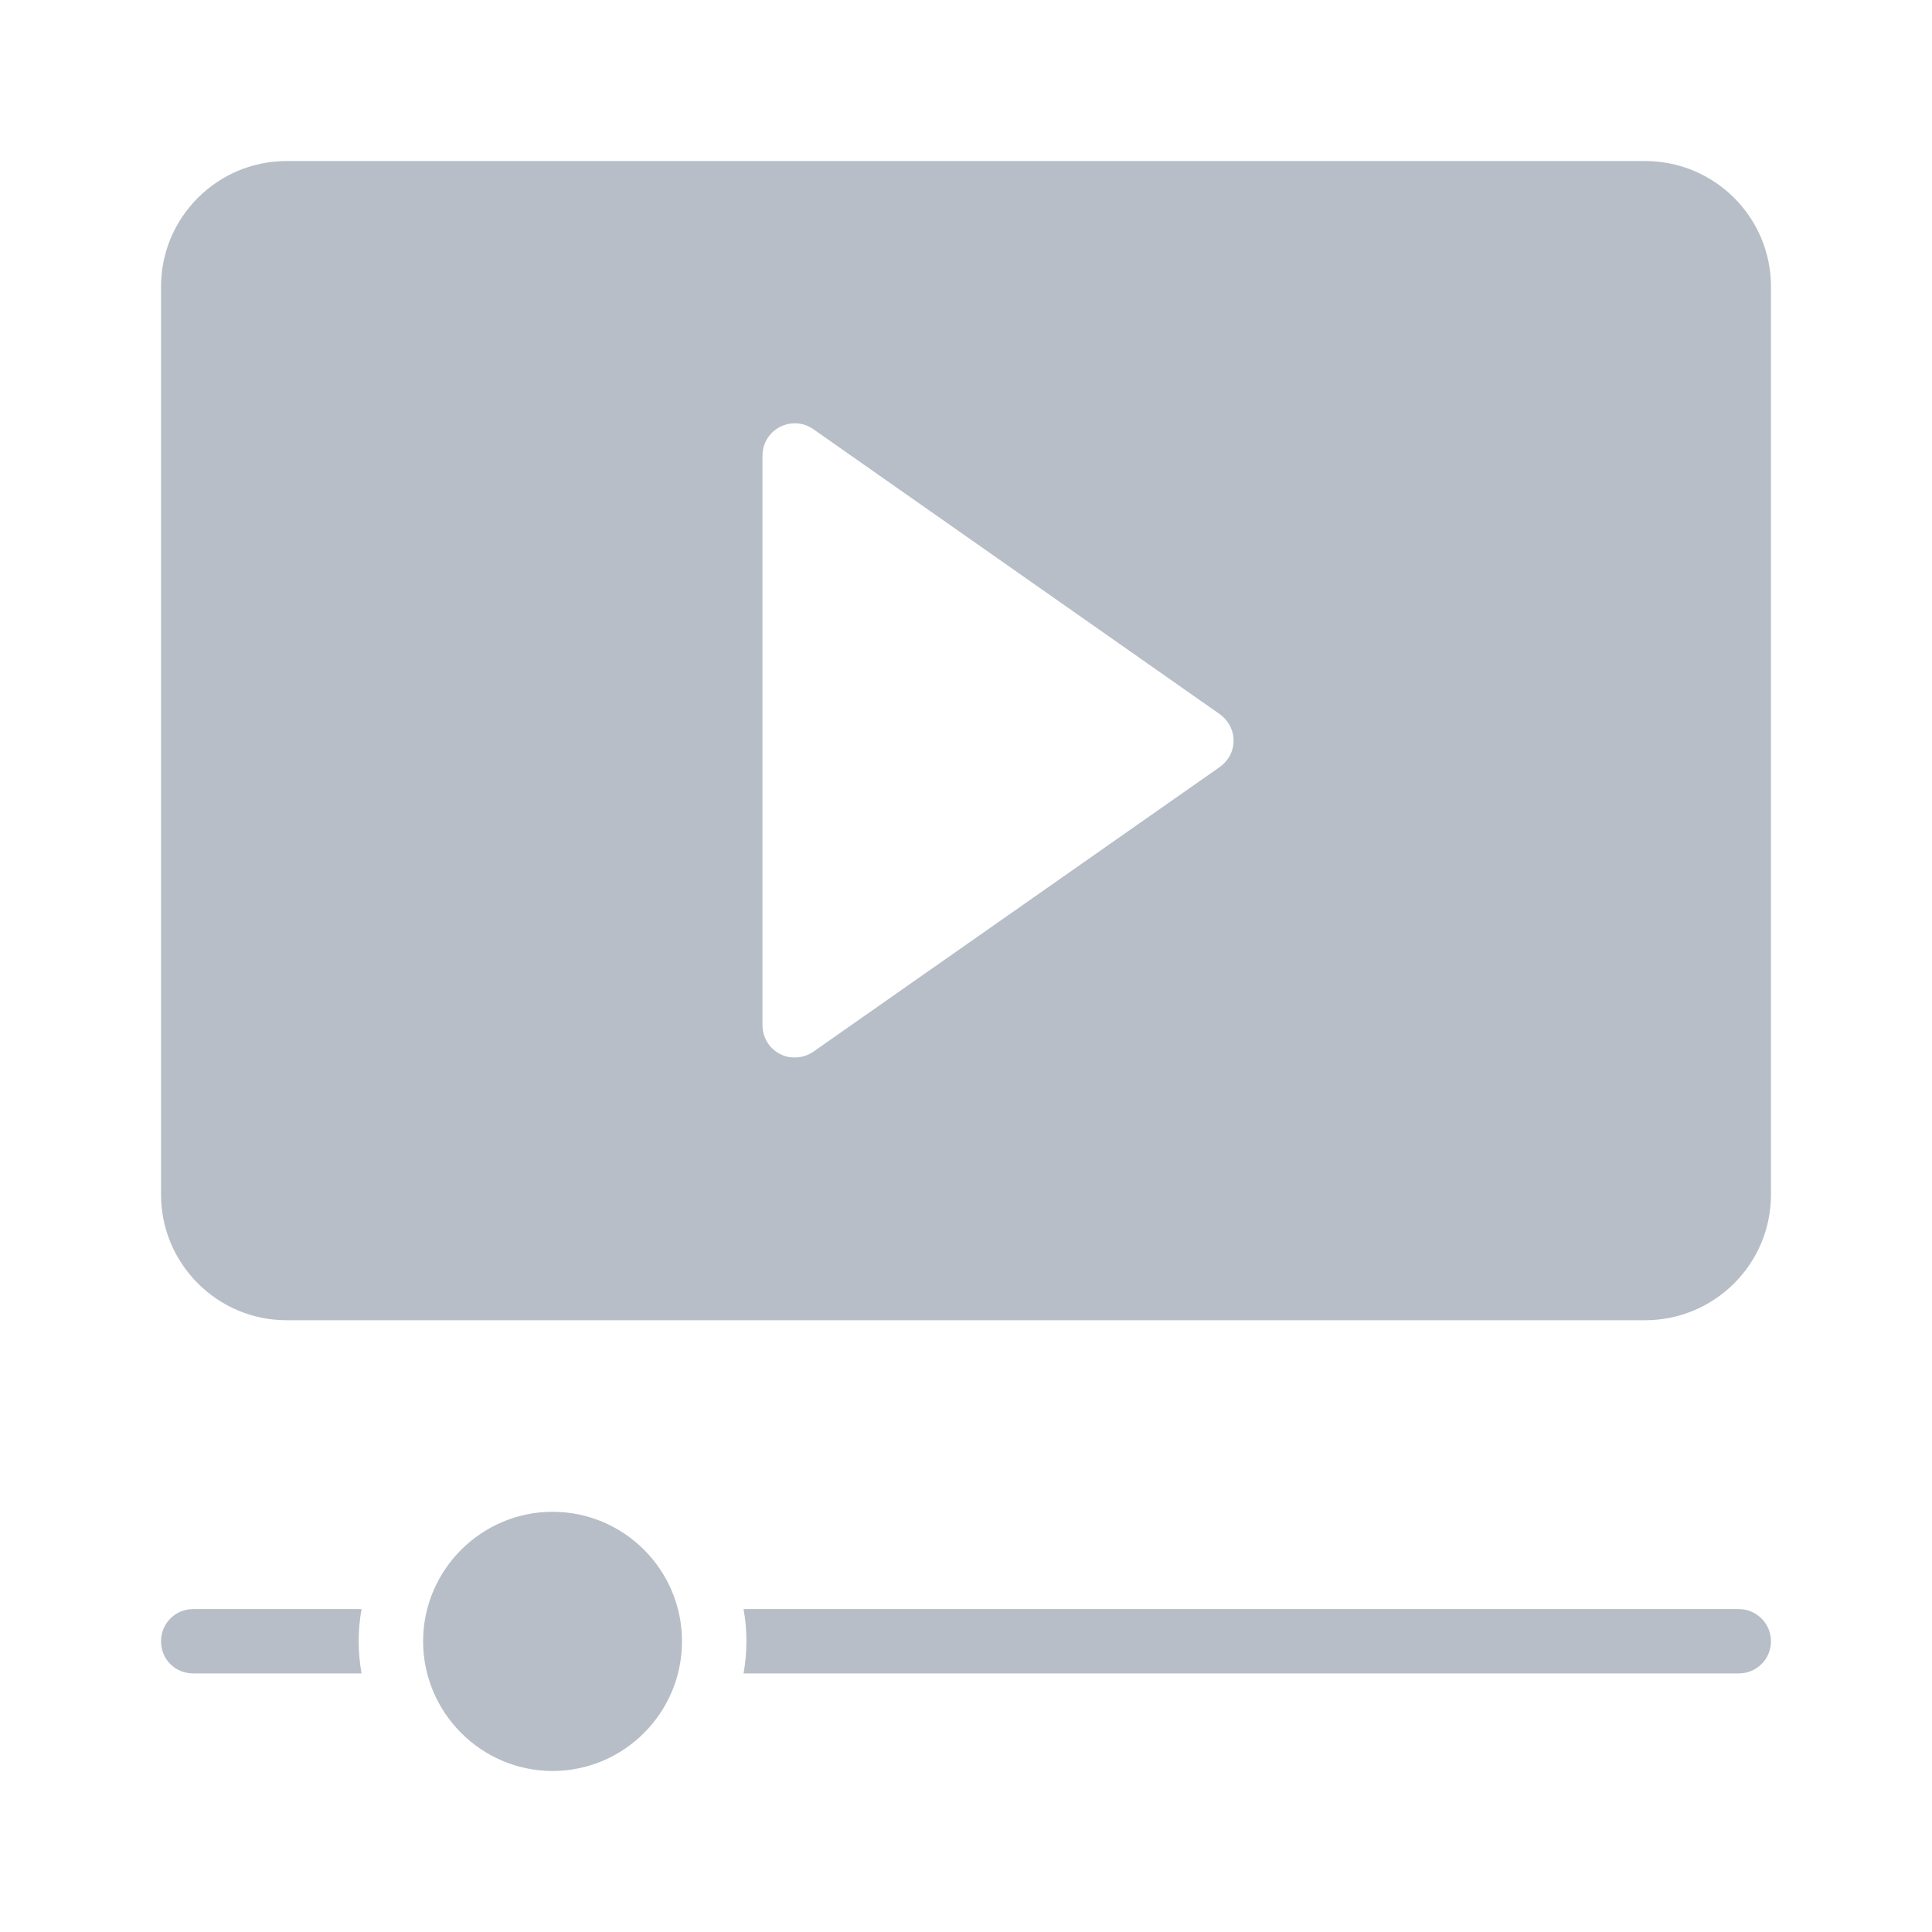 <svg width="20" height="20" viewBox="0 0 20 20" fill="none" xmlns="http://www.w3.org/2000/svg">
<path d="M17.03 1.667H2.967C2.25 1.667 1.667 2.25 1.667 2.967V12.367C1.667 13.083 2.25 13.667 2.967 13.667H17.03C17.75 13.667 18.333 13.083 18.333 12.367V2.967C18.333 2.25 17.75 1.667 17.03 1.667ZM12.627 7.94L8.42 10.887C8.363 10.927 8.293 10.947 8.227 10.947C8.173 10.947 8.123 10.937 8.073 10.91C7.963 10.853 7.893 10.74 7.893 10.613V4.717C7.893 4.59 7.963 4.477 8.073 4.42C8.183 4.363 8.317 4.37 8.42 4.443L12.627 7.393C12.716 7.457 12.77 7.557 12.77 7.667C12.77 7.777 12.716 7.877 12.627 7.94Z" fill="#B7BEC7"/>
<path d="M5.72 15.65C4.983 15.65 4.38 16.253 4.38 16.99C4.38 17.73 4.983 18.333 5.72 18.333C6.46 18.333 7.06 17.73 7.06 16.99C7.06 16.253 6.46 15.65 5.72 15.65Z" fill="#B7BEC7"/>
<path d="M18 16.657H7.697C7.717 16.763 7.727 16.877 7.727 16.99C7.727 17.103 7.717 17.213 7.697 17.323H18C18.183 17.323 18.333 17.177 18.333 16.99C18.333 16.807 18.183 16.657 18 16.657Z" fill="#B7BEC7"/>
<path d="M2 16.657C1.813 16.657 1.667 16.807 1.667 16.99C1.667 17.177 1.813 17.323 2 17.323H3.743C3.723 17.213 3.713 17.103 3.713 16.99C3.713 16.877 3.723 16.763 3.743 16.657H2Z" fill="#B7BEC7"/>
</svg>
